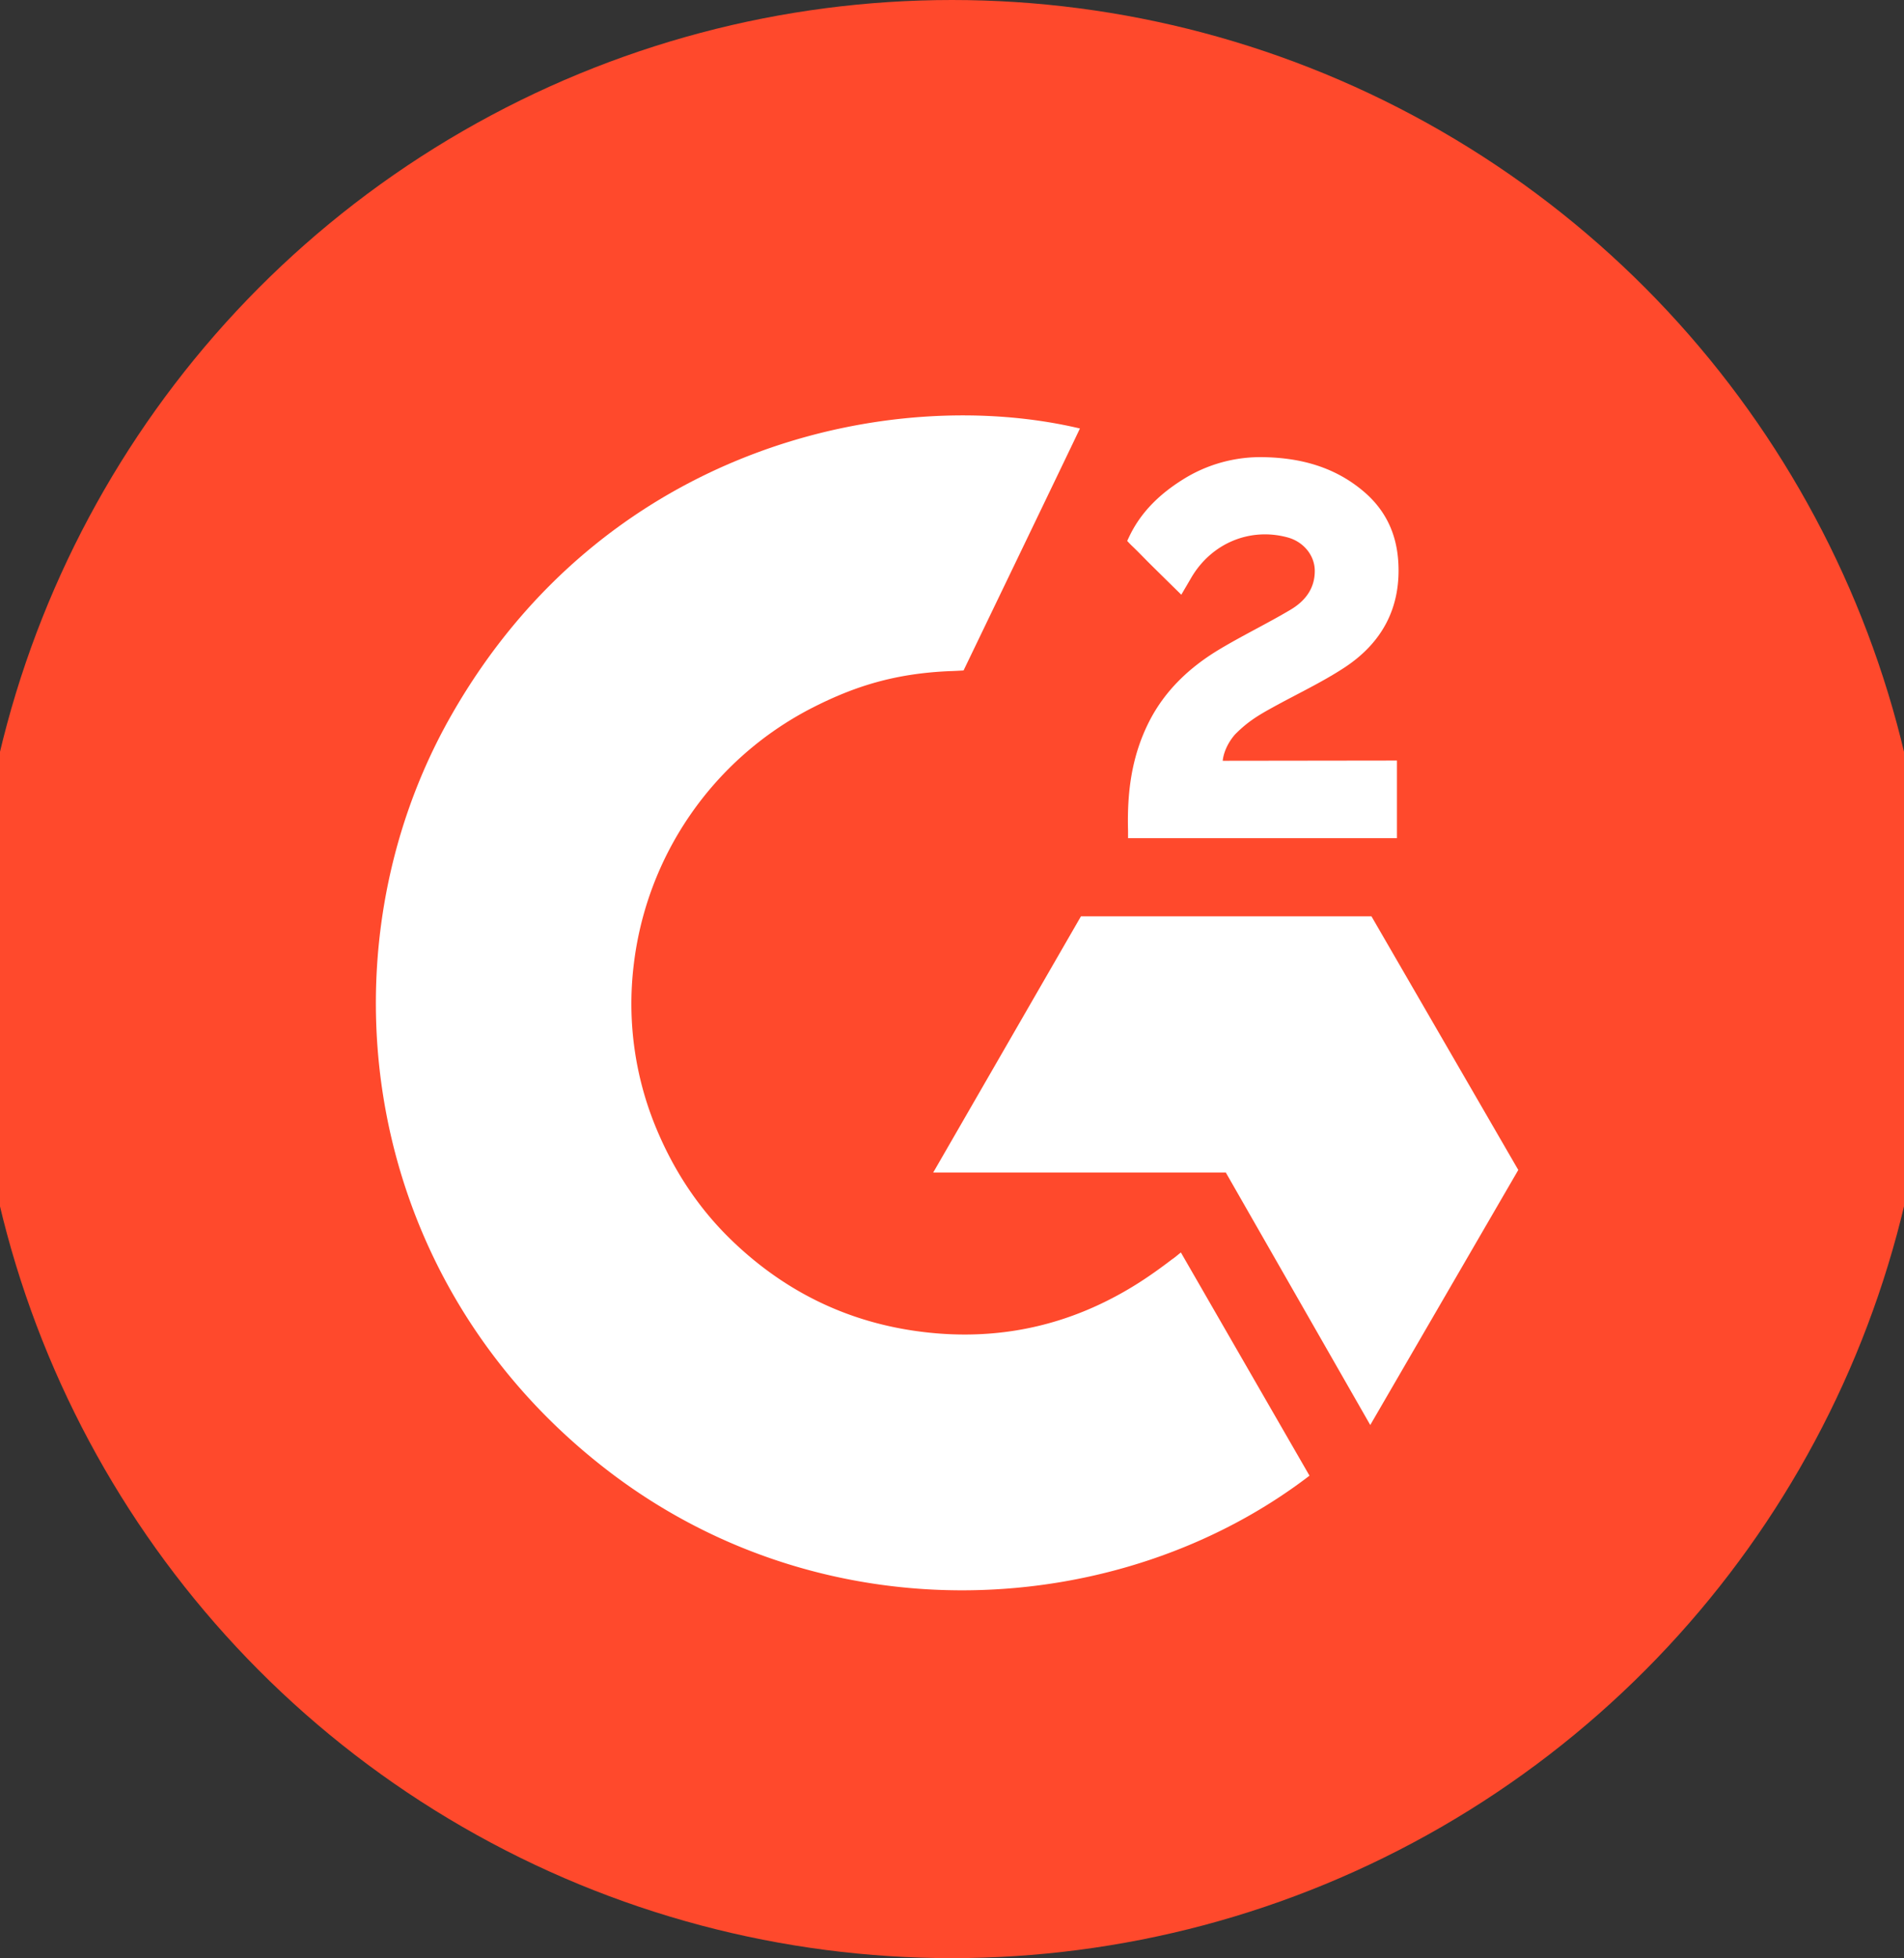 <svg xmlns="http://www.w3.org/2000/svg" viewBox="0 0 711.29 731.26">
  <rect x="0" y="0" width="711.29" height="731.26" fill="#333333" stroke="none"/>
  <defs>
    <style>
      .cls-1 { fill: white; }
      .background-circle { fill: #ff492c; }
    </style>
  </defs>
  <g id="Layer_2" data-name="Layer 2">
    <circle class="background-circle" cx="355.645" cy="365.63" r="365.63"/>
    <g id="Layer_1-2" data-name="Layer 1" transform="translate(140.42 155.13) scale(0.6)">
      <path class="cls-1" d="M501.22,521c26.9,46.68,53.5,92.83,80.08,138.93-117.7,90.11-300.82,101-436.38-2.77C-11.08,537.65-36.72,333.73,46.8,186.94,142.86,18.1,322.62-19.24,438.36,8.14c-3.13,6.8-72.45,150.61-72.45,150.61s-5.48.36-8.58.42c-34.21,1.45-59.69,9.41-87,23.53A206.93,206.93,0,0,0,160.49,342.46a201.71,201.71,0,0,0,13.68,100.29c11,26.82,26.56,50.64,47.42,70.75,32,30.88,70.08,50,114.22,56.33,41.8,6,82,.06,119.67-18.87,14.13-7.09,26.15-14.92,40.20-25.66C497.47,524.14,499.06,522.67,501.22,521Z" />
      <path class="cls-1" d="M501.48,111.61c-6.83-6.72-13.16-12.92-19.46-19.16-3.76-3.72-7.38-7.59-11.23-11.22-1.38-1.31-3-3.1-3-3.1s1.31-2.78,1.87-3.92c7.37-14.79,18.92-25.6,32.62-34.2A90.65,90.65,0,0,1,553,26c22.93.45,44.25,6.16,62.24,21.54,13.28,11.35,20.09,25.75,21.29,42.94,2,29-10,51.21-33.83,66.71-14,9.12-29.1,16.17-44.24,24.52-8.35,4.61-15.49,8.66-23.65,17-7.18,8.37-7.53,16.26-7.53,16.26l108.47-.14,0,48.31H468.32s0-3.3,0-4.67c-.64-23.74,2.13-46.08,13-67.64,10-19.78,25.54-34.26,44.21-45.41,14.38-8.59,29.52-15.9,43.93-24.45,8.89-5.27,15.17-13,15.12-24.21,0-9.62-7-18.17-17-20.84C544,69.56,520,79.71,507.52,101.29,505.70,104.44,503.84,107.57,501.48,111.61Z" />
      <polygon class="cls-1" points="711.29 469.65 619.88 311.79 438.99 311.79 346.99 471.28 529.21 471.28 619.13 628.39 711.29 469.65" />
    </g>
  </g>
</svg>
